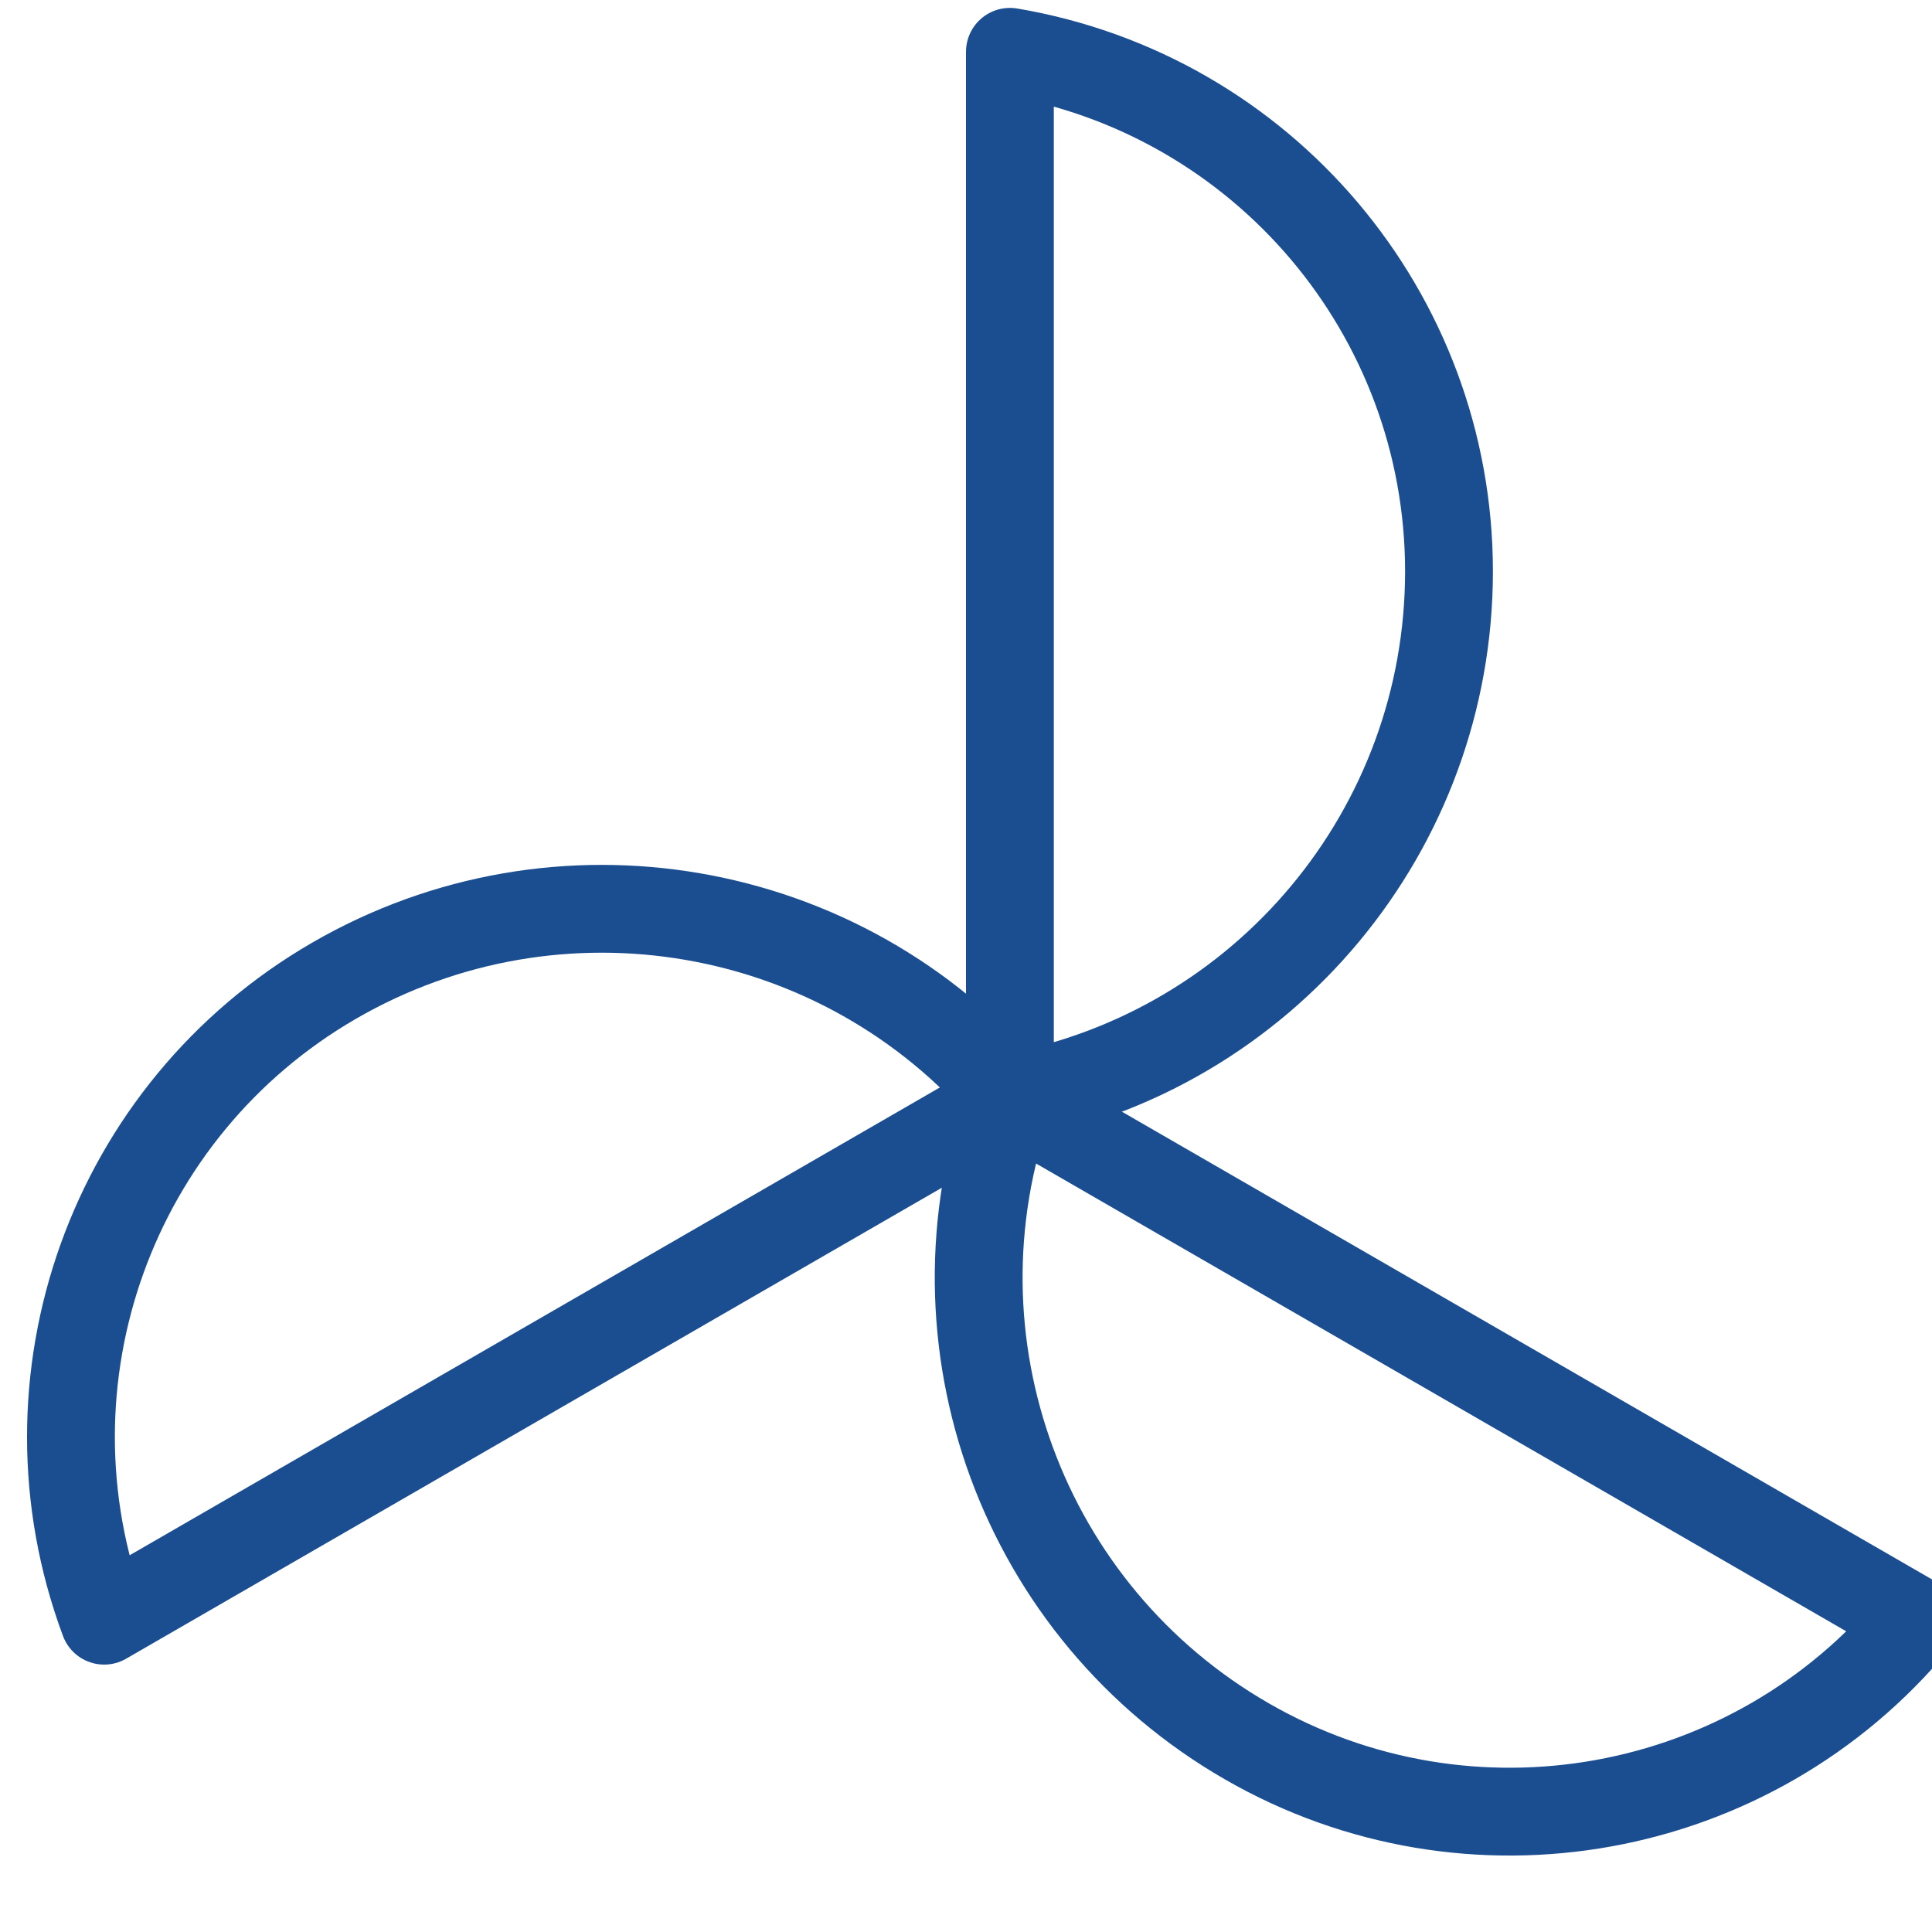 <?xml version="1.0" encoding="utf-8"?>
<svg xmlns="http://www.w3.org/2000/svg" xmlns:xlink="http://www.w3.org/1999/xlink" width="22px" height="22px" viewBox="0 0 22 22" version="1.1">
    
    <title>ventilation</title>
    <desc>Created with Sketch.</desc>
    <g id="Desktop" stroke="none" stroke-width="1" fill="none" fill-rule="evenodd" stroke-linecap="round" stroke-linejoin="round">
        <g id="Property-Library" transform="translate(-1098, -485)" stroke="#1A4E91">
            <g id="Icons" transform="translate(110, 240)">
                <g id="Features" transform="translate(988, 0)">
                    <g id="Inner-[48v]">
                        <g id="[16v-l]">
                            <g id="[24h-m]" transform="translate(0, 240)">
                                <g id="ventilation" transform="translate(0, 5)">
                                    <path d="M1.186,18.455 L11.5,12.5 C9.593,10.252 6.35,9.692 3.8,11.17 C1.27,12.637 0.165,15.714 1.186,18.455 Z" id="Path"/>
                                    <path d="M21.814,18.455 L11.5,12.5 C10.509,15.275 11.646,18.361 14.2,19.83 C16.734,21.288 19.95,20.707 21.814,18.455 Z" id="Path"/>
                                    <path d="M11.5,0.59 L11.5,12.5 C14.398,11.972 16.503,9.446 16.5,6.5 C16.497,3.574 14.385,1.078 11.5,0.59 Z" id="Path"/>
                                </g>
                            </g>
                        </g>
                    </g>
                </g>
            </g>
        </g>
    </g>
</svg>
